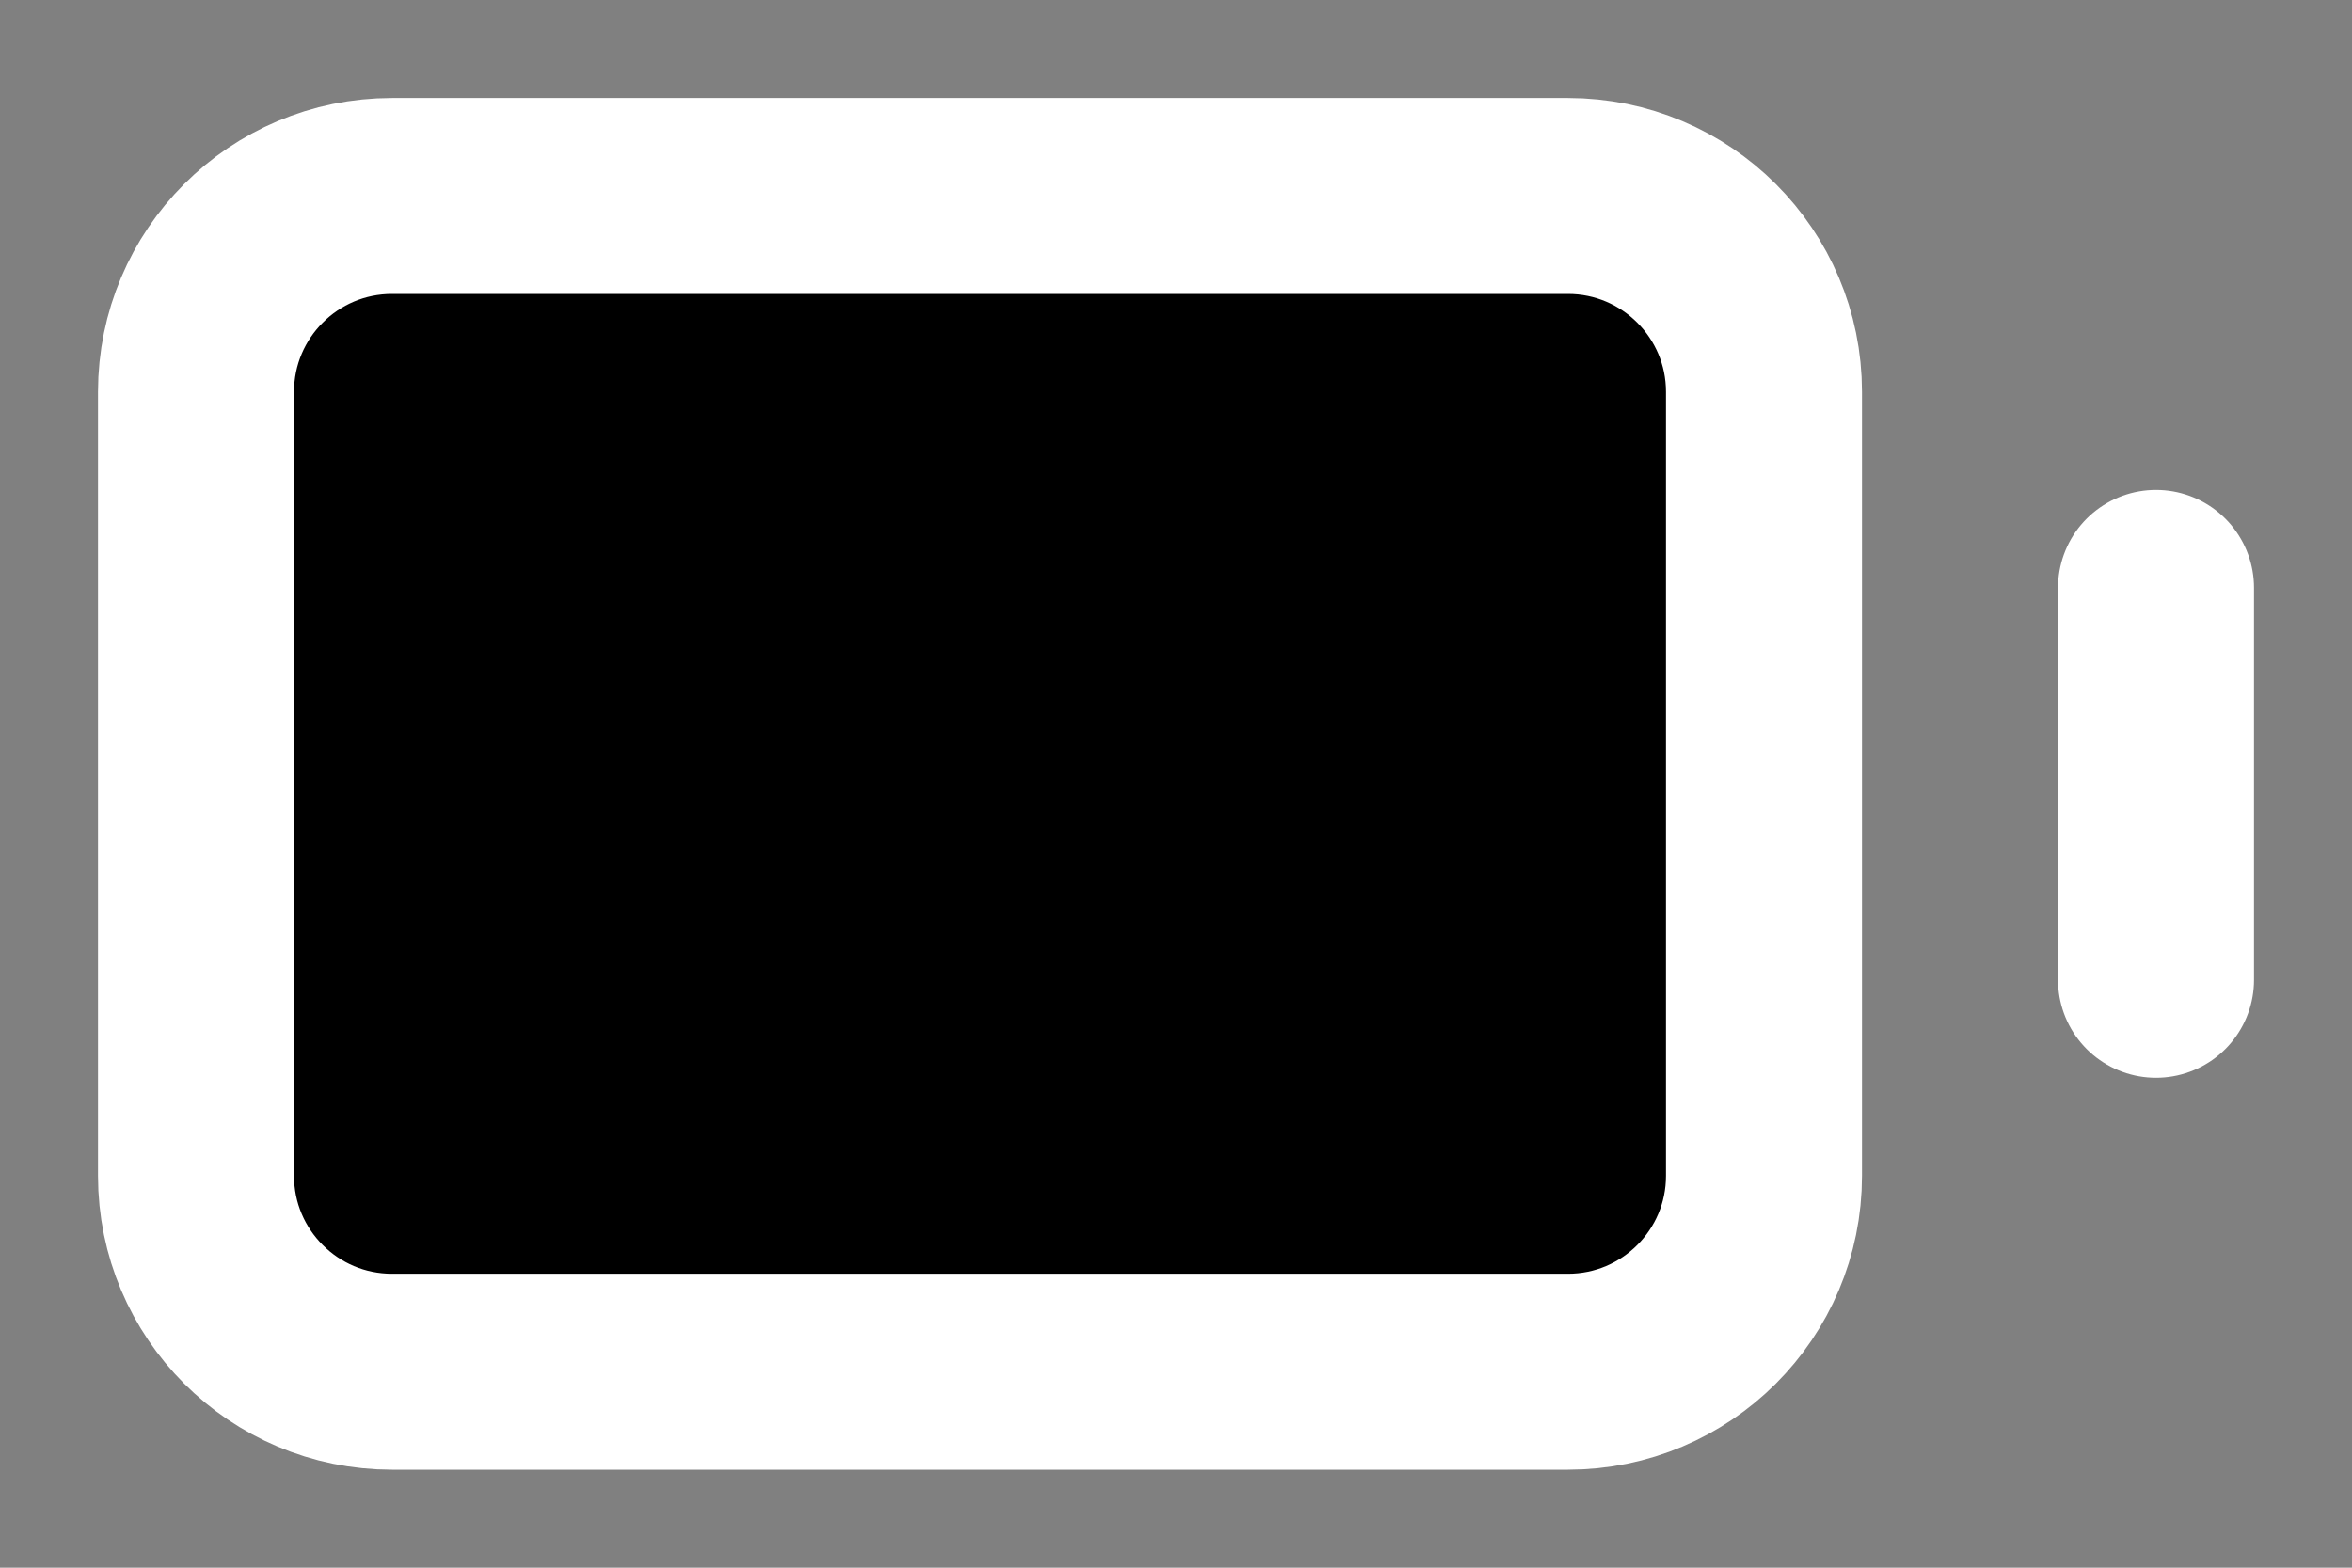 <svg width="12" height="8" viewBox="0 0 12 8" fill="none" xmlns="http://www.w3.org/2000/svg">
<rect x="0" y="0" width="12" height="8" fill="#808080" stroke="none"/>
<path d="M11 5V3Z" fill="black"/>
<path d="M8 1H2C1.448 1 1 1.448 1 2V6C1 6.552 1.448 7 2 7H8C8.552 7 9 6.552 9 6V2C9 1.448 8.552 1 8 1Z" fill="black"/>
<path d="M11 5V3M2 1H8C8.552 1 9 1.448 9 2V6C9 6.552 8.552 7 8 7H2C1.448 7 1 6.552 1 6V2C1 1.448 1.448 1 2 1Z" stroke="white" stroke-linecap="round" stroke-linejoin="round"/>
</svg>
